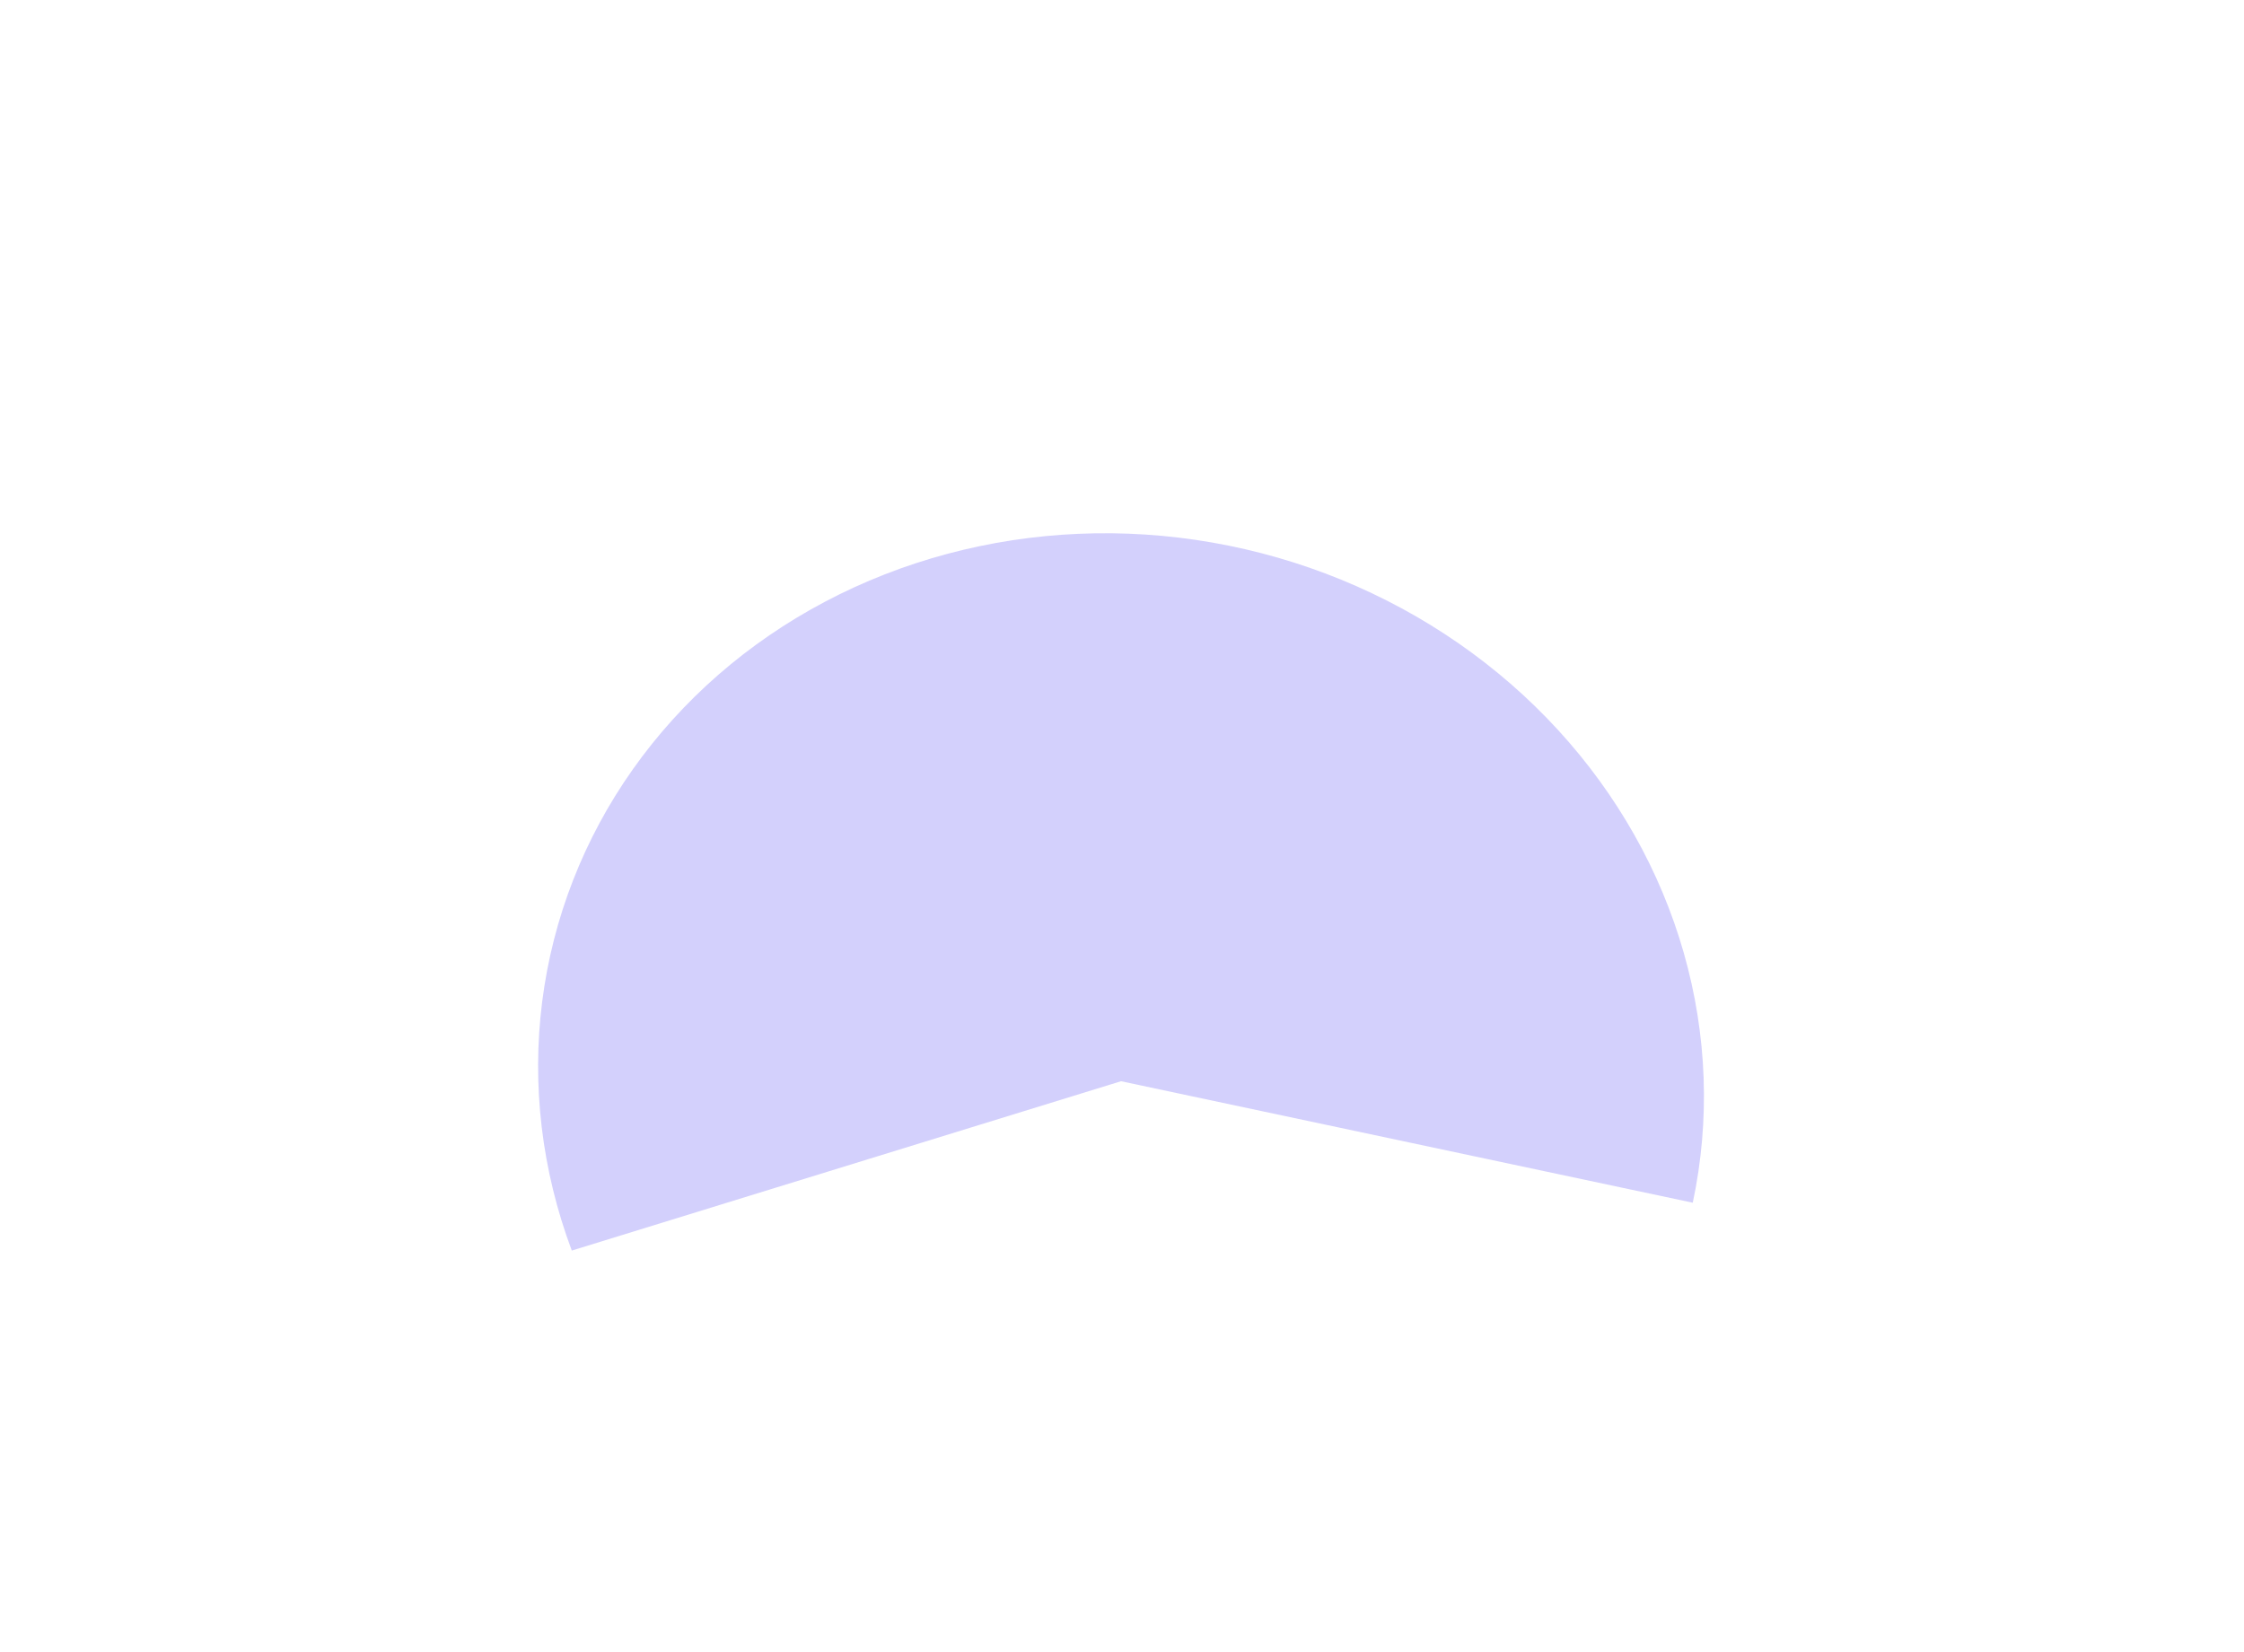 <?xml version="1.0" encoding="UTF-8"?> <svg xmlns="http://www.w3.org/2000/svg" width="501" height="369" viewBox="0 0 501 369" fill="none"> <g filter="url(#filter0_f_166_203)"> <path d="M377.931 268.599C381.837 250.223 381.151 231.131 375.926 212.811C370.702 194.49 361.08 177.436 347.81 162.978C334.541 148.519 317.983 137.047 299.426 129.456C280.87 121.865 260.816 118.359 240.829 119.212C220.842 120.066 201.461 125.255 184.197 134.376C166.933 143.496 152.252 156.302 141.298 171.794C130.345 187.287 123.415 205.048 121.049 223.692C118.683 242.337 120.945 261.362 127.657 279.284L250.283 241.466L377.931 268.599Z" fill="#D3D0FC"></path> </g> <defs> <filter id="filter0_f_166_203" x="0.139" y="-0.913" width="500.288" height="400.197" filterUnits="userSpaceOnUse" color-interpolation-filters="sRGB"> <feFlood flood-opacity="0" result="BackgroundImageFix"></feFlood> <feBlend mode="normal" in="SourceGraphic" in2="BackgroundImageFix" result="shape"></feBlend> <feGaussianBlur stdDeviation="60" result="effect1_foregroundBlur_166_203"></feGaussianBlur> </filter> </defs> </svg> 